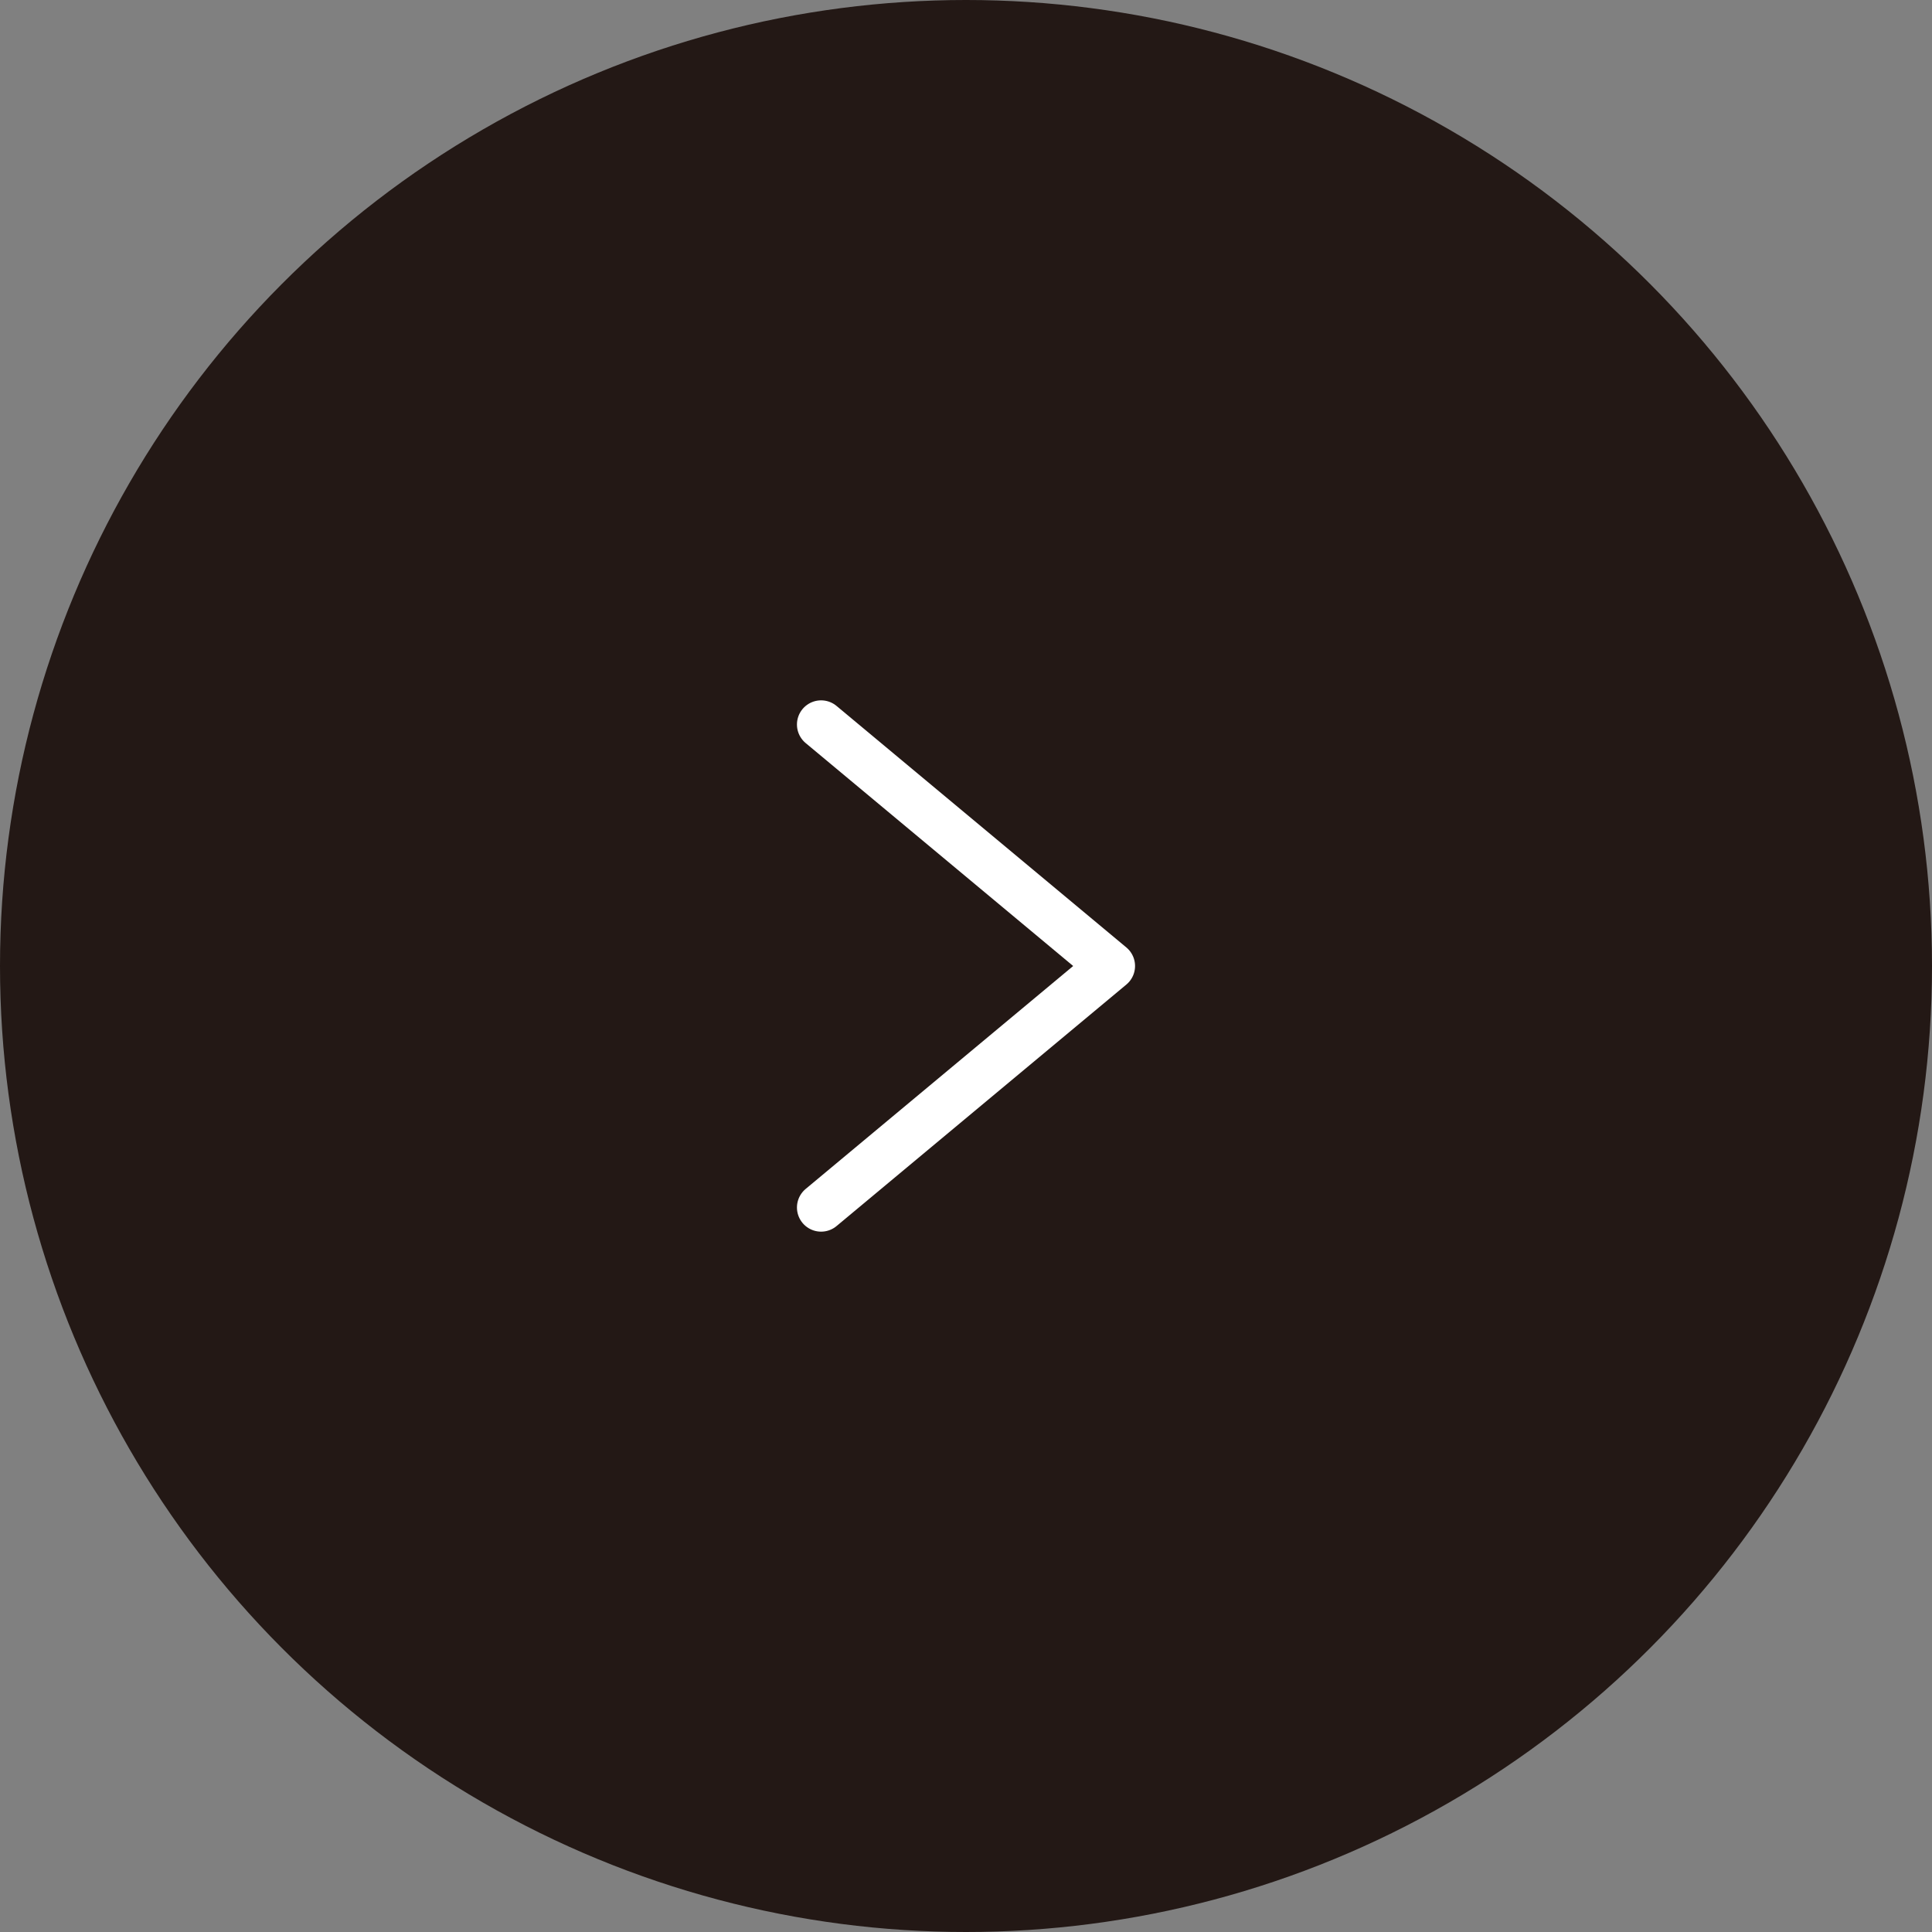 <svg xmlns="http://www.w3.org/2000/svg" width="40" height="40" viewBox="0 0 40 40"><rect x="0" y="0" width="40" height="40" fill="#808080" stroke="none"/><g id="&#x30B0;&#x30EB;&#x30FC;&#x30D7;_283" data-name="&#x30B0;&#x30EB;&#x30FC;&#x30D7; 283" transform="translate(-815.814 -4986.989)"><circle id="&#x6955;&#x5186;&#x5F62;_16" data-name="&#x6955;&#x5186;&#x5F62; 16" cx="20" cy="20" r="20" transform="translate(815.814 4986.989)" fill="#231815"></circle><path id="&#x30D1;&#x30B9;_101" data-name="&#x30D1;&#x30B9; 101" d="M832.814,5001.989l6,5-6,5" fill="none" stroke="#fff" stroke-linecap="round" stroke-linejoin="round" stroke-width="1"></path></g></svg>